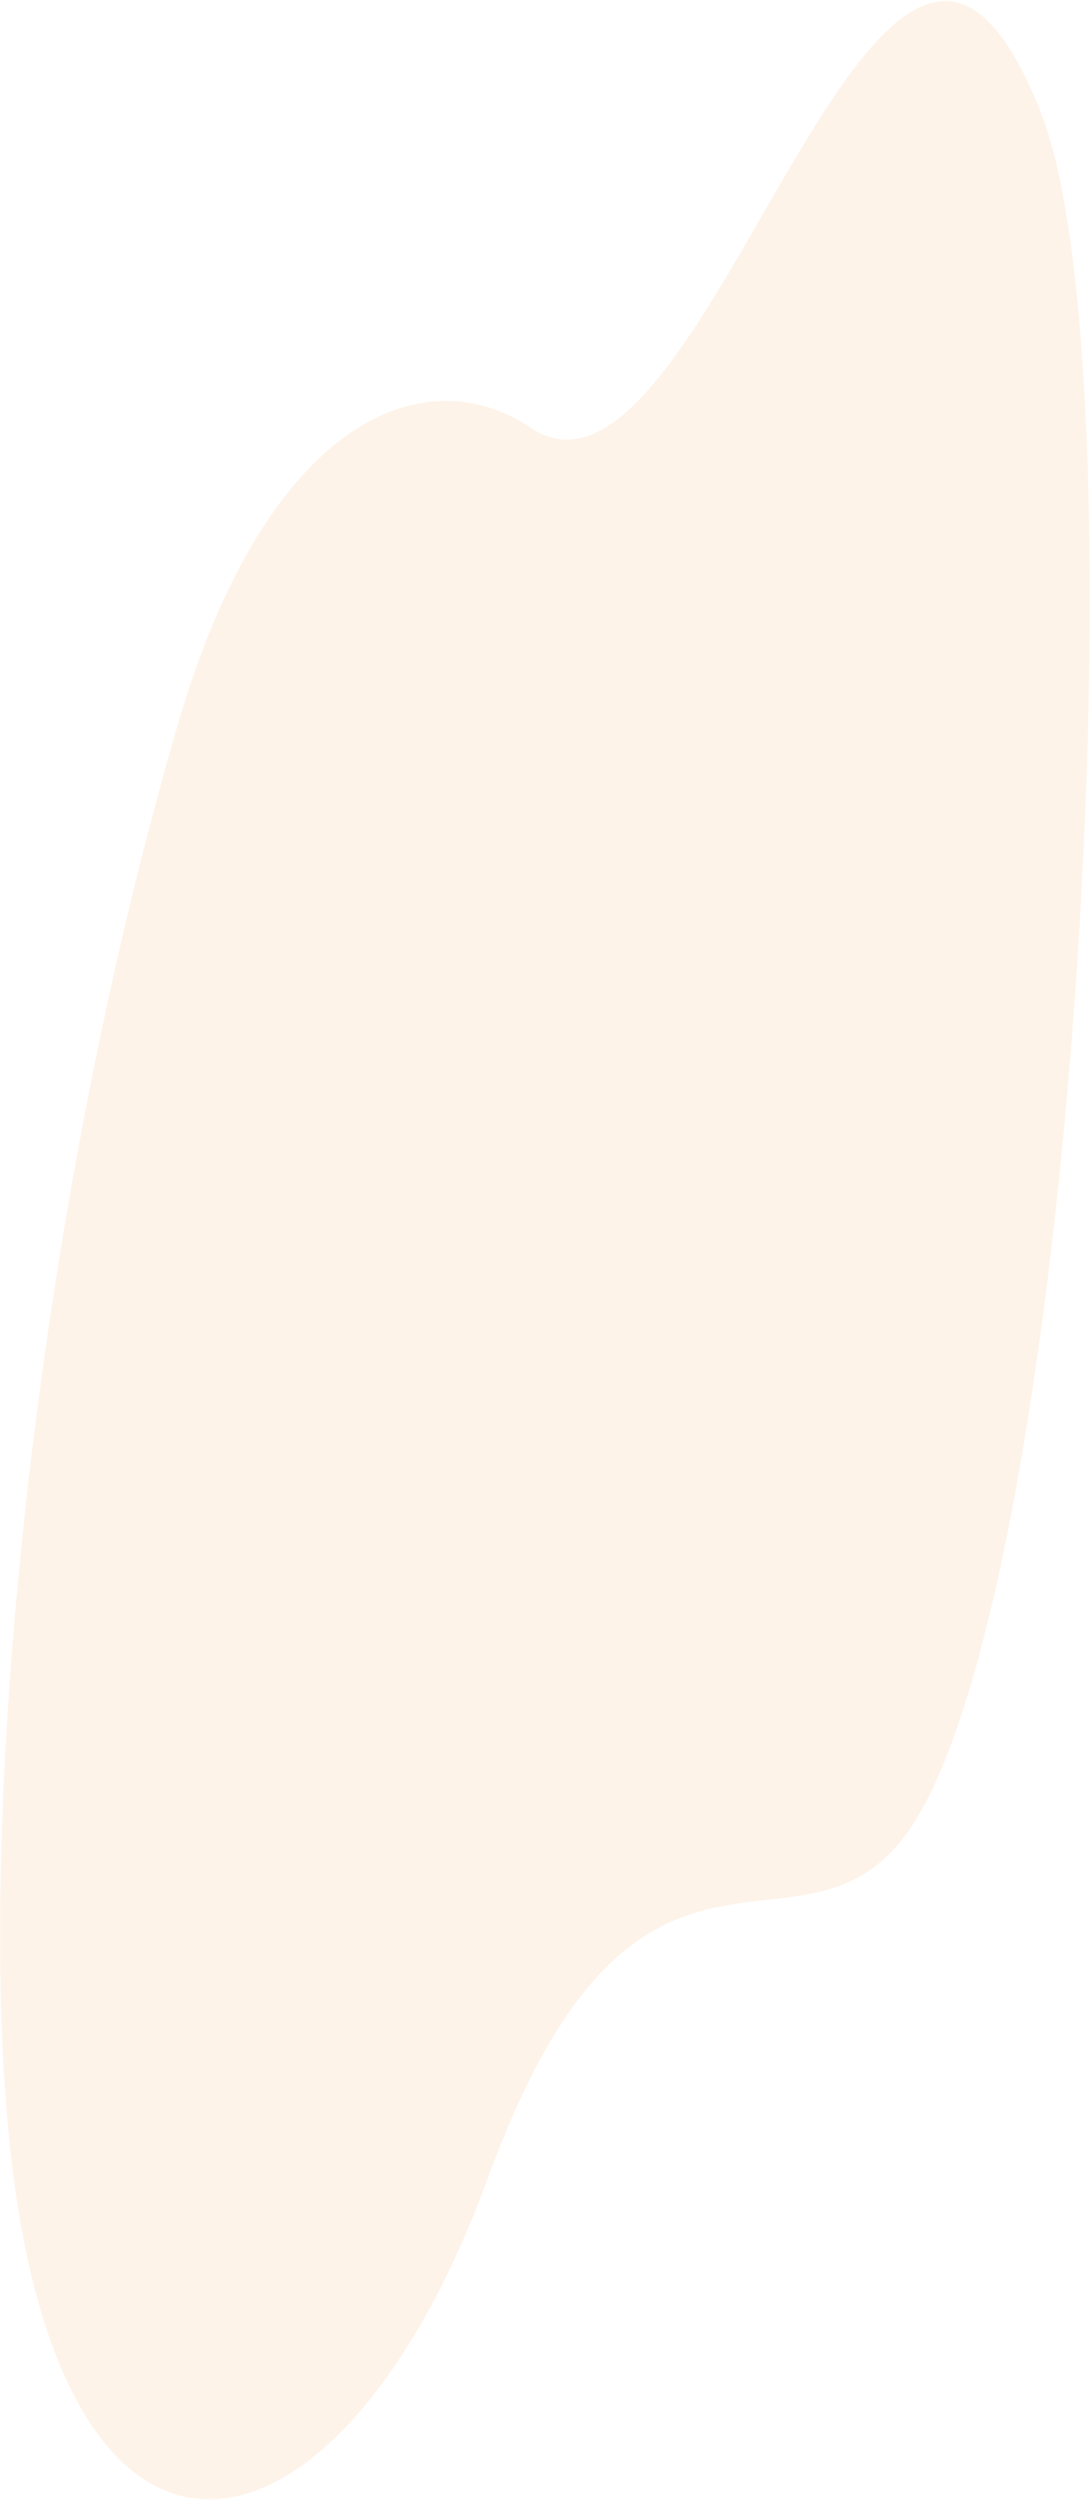 <svg width="538" height="1233" viewBox="0 0 538 1233" fill="none" xmlns="http://www.w3.org/2000/svg"><path d="M88.172 355.969c42.54-145.317 118.906-181.728 174.096-144.82 87.429 58.468 173.01-356.317 251.712-155.08 51.21 130.938 16.104 737.331-66.991 849.041-53.338 71.707-132.833-31.547-205.951 168.67-73.117 200.21-209.273 227.79-235.85-12.28-17.433-157.476 9.38-454.094 82.984-705.531z" fill="#FCC491" fill-opacity=".2"/></svg>